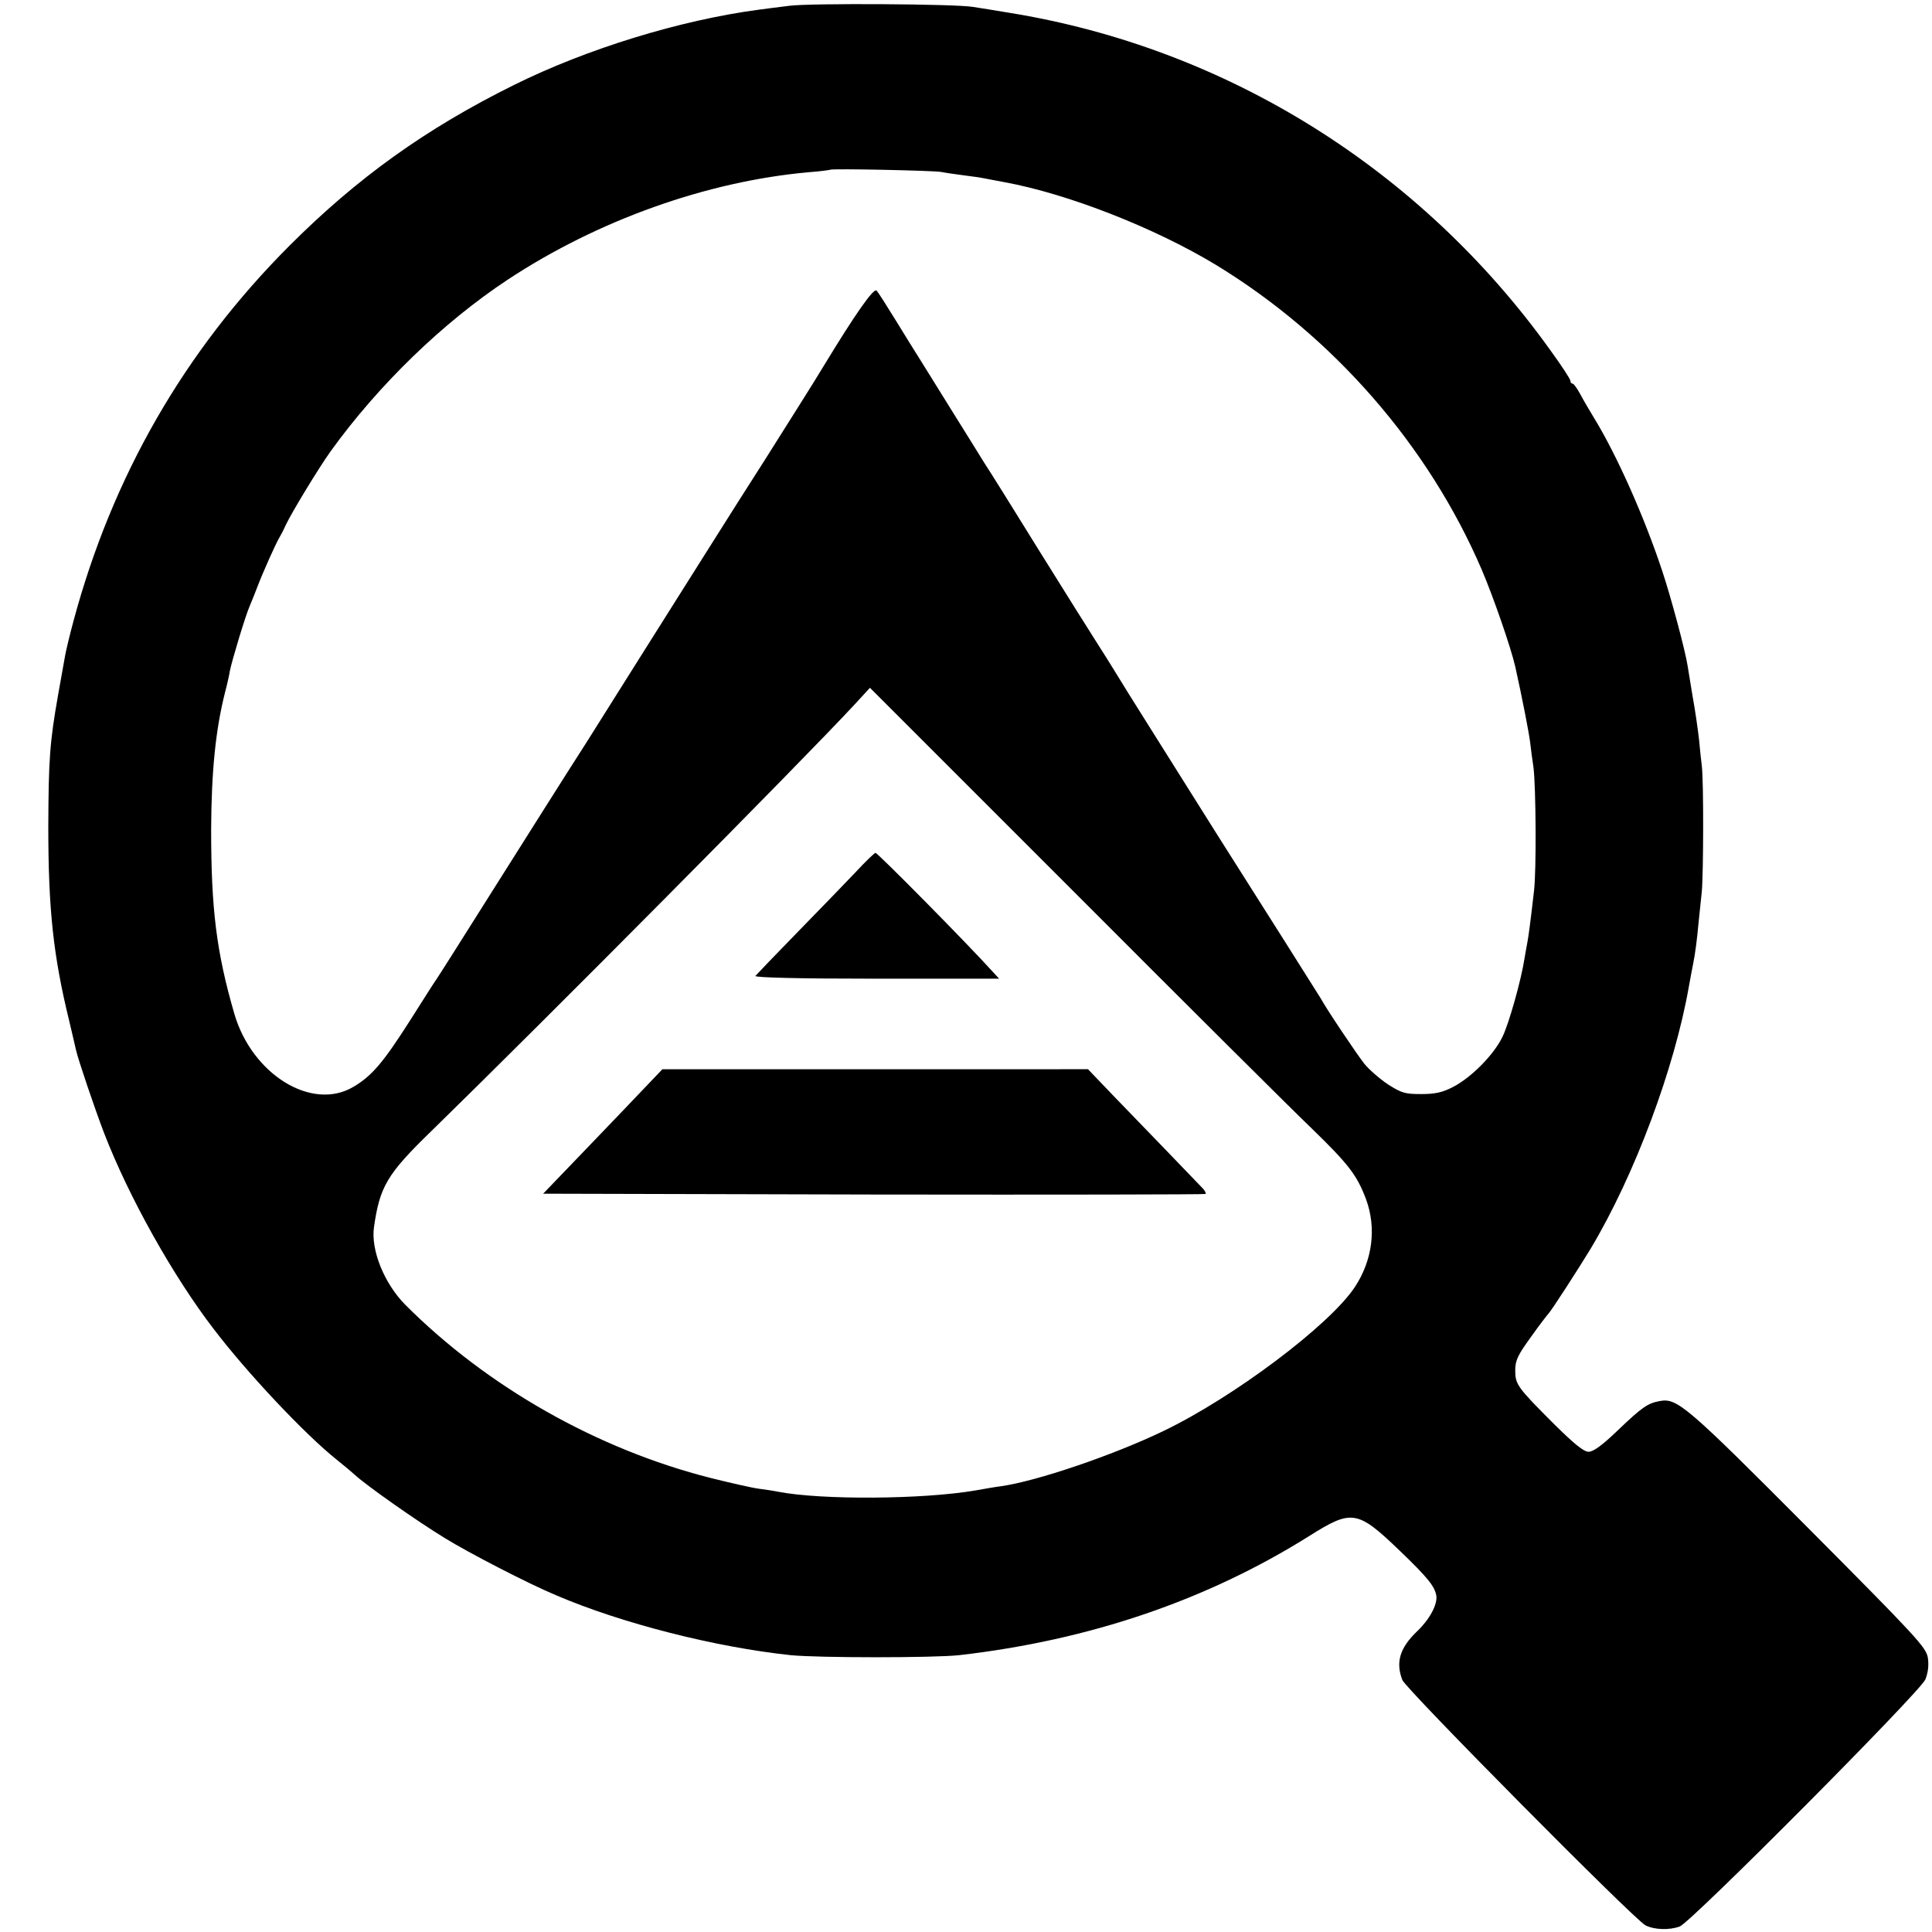 <svg version="1.0" xmlns="http://www.w3.org/2000/svg" width="933.333" height="933.333" viewBox="0 0 700 700"><path d="M286 2.1c-3.6.4-8.5 1.1-11 1.4-28.6 3.8-62.4 14.2-88.8 27.3-31.9 15.8-56.8 33.7-81.2 58.1-38.2 38.2-64.3 83.7-78.4 136.2-1.4 5.2-2.7 10.7-3 12.4-.3 1.6-1.4 7.9-2.5 14-3.1 17.5-3.5 23.6-3.6 48 0 30 1.8 46.8 7.6 70.5 1.1 4.7 2.2 9.3 2.4 10.3.8 3.6 6.8 21.3 10.2 30.2 9 23.3 25.1 52 39.7 71 12.2 16 32.9 38 44.5 47.3 2.5 2 5.5 4.5 6.6 5.5 4.2 3.9 22.4 16.7 32.7 23 8.6 5.3 30 16.4 40.3 20.7 23.8 10.2 57.7 18.8 85 21.7 10.2 1 51.8 1 61 0 47.2-5.4 89.8-19.9 126.9-43.2 15.4-9.7 17.4-9.4 32.7 5.3 10.1 9.7 12.7 12.9 13.3 16.3.5 3.2-2.4 8.6-6.9 12.9-6.3 6-7.9 11.2-5.4 17.7 1.2 3.2 83.9 86.7 88.1 88.9 3.2 1.6 8.6 1.8 12.4.4 4.2-1.6 87.1-85 89-89.5 1-2.6 1.3-5.1.9-7.9-.7-3.8-3.9-7.3-43.4-47-43.8-44-47.4-47.1-53.6-46-4.5.8-6.5 2.2-15.2 10.5-5.7 5.5-9 7.9-10.7 7.9-1.8 0-5.2-2.8-12.5-10-13.4-13.4-14.1-14.4-14.1-19.5 0-3.6.9-5.5 5.7-12.1 3.1-4.4 6-8.1 6.3-8.4.9-.8 11.3-16.9 15.4-23.7 15.9-26.6 30.3-65.2 35.5-94.8.6-3.3 1.3-7.1 1.6-8.5.7-3.5 1.4-8.8 1.9-14.5.3-2.8.8-7.9 1.2-11.5.6-6.6.7-40 0-45.5-.2-1.7-.7-5.9-1-9.5-.4-3.6-1.4-10.6-2.3-15.5-.8-5-1.6-9.9-1.8-11-.8-5.5-6.1-25.2-9.2-34.5-6.5-19.7-16.6-42.3-24.7-55.5-1.7-2.8-4-6.7-5.1-8.8-1.1-2-2.3-3.7-2.7-3.7-.5 0-.8-.5-.8-1 0-.6-3.2-5.5-7.2-11-47-65.7-117.5-109.7-196.3-122.4-4.9-.8-10.8-1.8-13-2.1-6.3-1.1-59.3-1.4-66.5-.4zm55 60.2c1.4.3 5 .8 8 1.2 3 .4 6.2.8 7 1 .8.2 4.4.8 7.9 1.5 23 4.2 54.6 16.6 76.7 30 42.5 25.9 77 65.5 96.3 110.5 4.3 10.1 10.5 28.1 12.1 35 2.5 11.3 4.9 23.5 5.4 27.5.3 2.5.8 6.5 1.2 9 .9 7 1.1 37.4.2 44.8-1.4 12.2-2 16.5-2.4 18.6-.2 1.2-.7 3.7-1 5.6-1.2 8-5.7 23.9-8 28.6-3.1 6.5-11.3 14.8-17.9 18.2-3.8 2-6.5 2.6-11.5 2.6-5.8 0-7.1-.3-12.1-3.5-3-2-6.9-5.4-8.6-7.5-2.8-3.6-13.5-19.5-15.8-23.7-.9-1.5-24.1-38.2-33-52.2-1.8-2.8-7.2-11.4-12.1-19.2-4.9-7.8-12.8-20.4-17.6-28-4.8-7.6-9.9-15.8-11.4-18.3s-4.6-7.4-6.9-11c-2.3-3.6-11.8-18.7-21-33.5-9.2-14.9-18.2-29.3-20-32-1.7-2.8-6.9-11.1-11.5-18.5s-9.8-15.8-11.5-18.5c-1.8-2.8-5.8-9.3-9-14.5-3.2-5.2-6.3-10.1-6.9-10.7-1-1.1-7.5 8.1-19.1 27.2-2.7 4.6-15.9 25.4-21.3 34-7.8 12.2-10.6 16.6-22.2 35-19 30.1-27.1 43-42.2 67-8.1 12.6-23.4 36.9-34.2 54-10.7 17-20 31.7-20.6 32.5-.6.8-4.9 7.6-9.6 15-9.5 14.9-13.7 19.9-20.4 23.8-15 8.9-36.7-4.5-43.1-26.5-6.5-22.4-8.4-37.9-8.4-66.8.1-21 1.6-36 5-49.5.8-3 1.6-6.6 1.8-8 .7-3.5 5.6-19.9 7.2-23.5.7-1.7 2-4.8 2.8-7 1.9-5 6.6-15.5 7.8-17.5.5-.8 1.6-2.9 2.4-4.7 2.1-4.5 12-20.8 16.3-26.8 17.3-24 40.6-46.6 64.2-62.2 32.6-21.5 72.1-35.6 109-38.9 4.1-.3 7.6-.8 7.8-.9.6-.5 37.5.3 40.2.8zM475.4 409c13.3 12.9 16.3 16.9 19.5 25.4 3.9 10.5 2.4 22.2-4 31.9-9.1 13.8-44 40-69.4 52.2-18.3 8.8-46 18.2-58.9 20-1.7.2-5.8.9-9.1 1.5-19.2 3.3-55.9 3.5-71.5.5-1.4-.3-4.5-.8-7-1.1-2.4-.3-10.3-2.1-17.5-3.9-41.1-10.4-81.1-33.1-110.7-62.8-7.6-7.7-12.5-19.8-11.3-28.1 2.1-14.7 4.7-19.2 20.9-34.9 42.6-41.6 133.8-133.5 153-154.2l5.8-6.3 74.2 74.2c40.7 40.8 79.4 79.3 86 85.6z"/><path d="M310.2 315.8c-3.5 3.7-13 13.5-21.1 21.8-8.1 8.3-15 15.5-15.4 16-.3.6 15.9 1 43.9 1H362l-2.3-2.5c-8.9-9.9-41.7-43.1-42.5-43.1-.4.1-3.6 3.1-7 6.8zm-84.6 86.7c-7.9 8.2-17.6 18.4-21.6 22.5l-7.2 7.5 119.8.3c65.8.1 119.9 0 120.2-.2.2-.3-.2-1.1-.9-1.9-2.2-2.3-22.4-23.3-32.6-33.8l-9.1-9.5H240l-14.4 15.1z"/></svg>